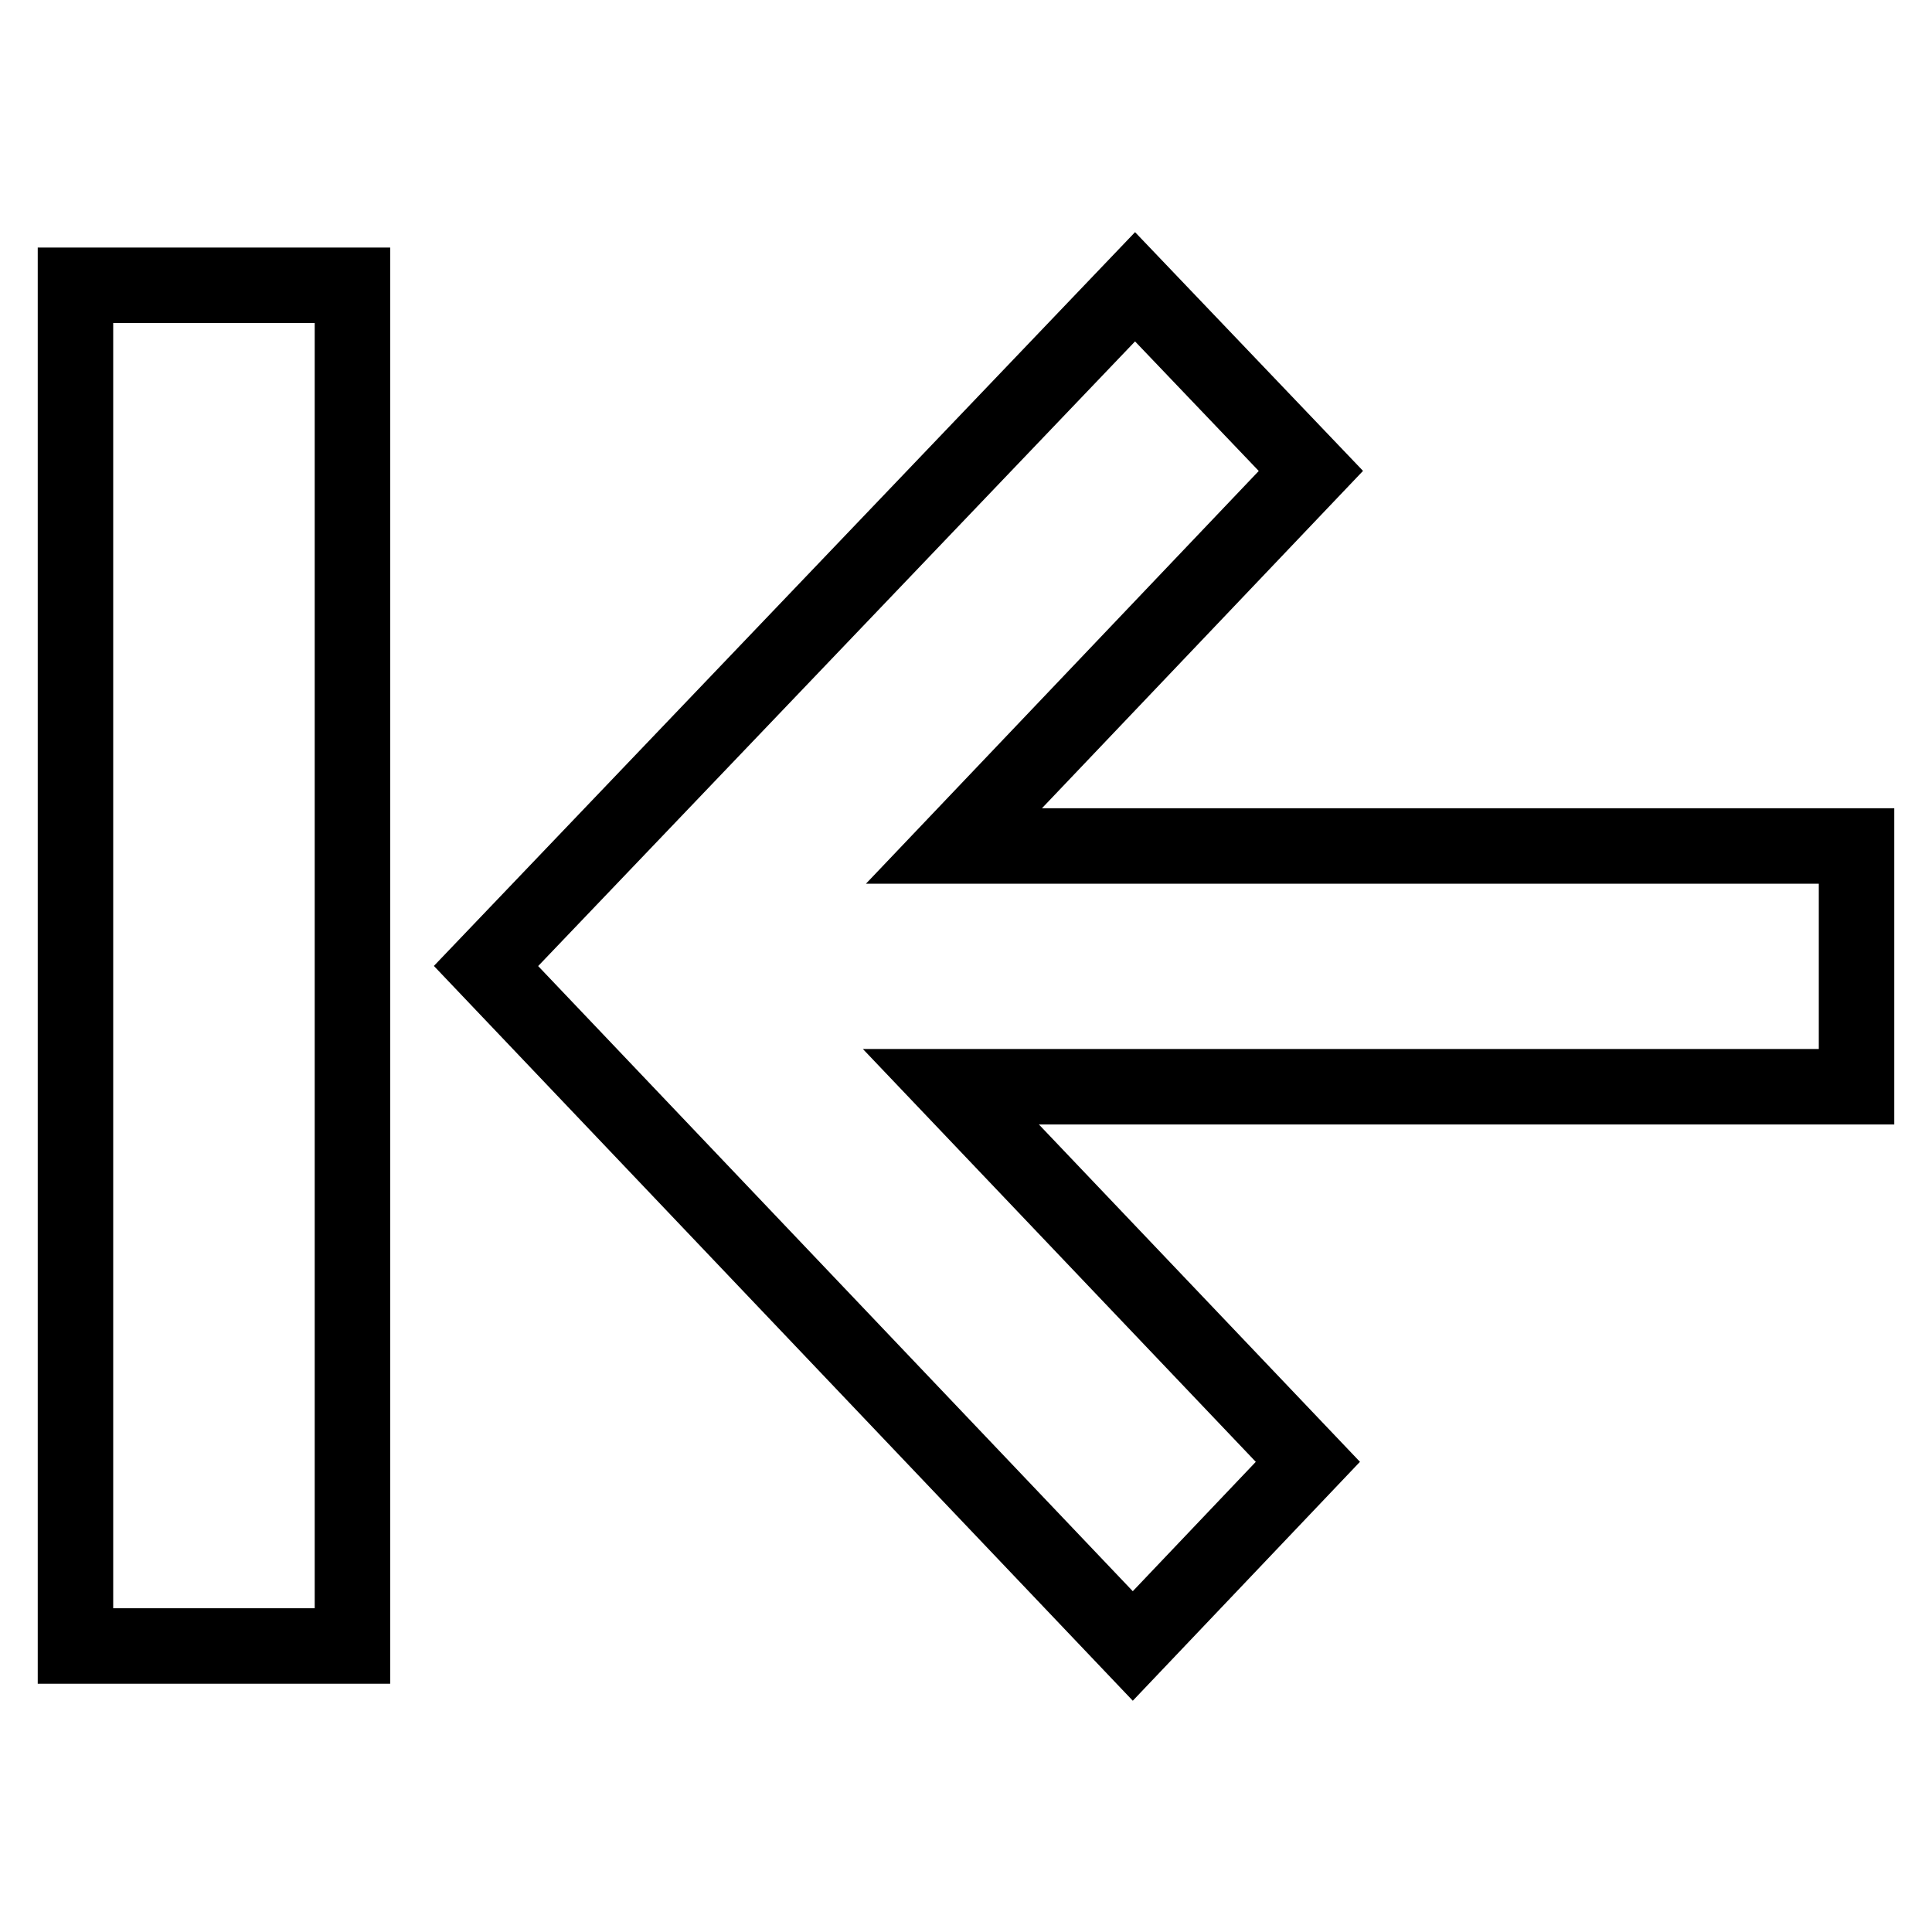 <?xml version="1.0" encoding="utf-8"?>
<!-- Svg Vector Icons : http://www.onlinewebfonts.com/icon -->
<!DOCTYPE svg PUBLIC "-//W3C//DTD SVG 1.1//EN" "http://www.w3.org/Graphics/SVG/1.1/DTD/svg11.dtd">
<svg version="1.1" xmlns="http://www.w3.org/2000/svg" xmlns:xlink="http://www.w3.org/1999/xlink" x="0px" y="0px" viewBox="0 0 256 256" enable-background="new 0 0 256 256" xml:space="preserve">
<g> <path stroke-width="10" fill-opacity="0" stroke="#000000"  d="M10,37.8h36.7v180.3H10V37.8L10,37.8z M246,112.1H126.4l47.3-49.7L150.4,38l-86,90l85.7,90.1l23.2-24.4 l-47.3-49.7H246V112.1z"/></g>
</svg>